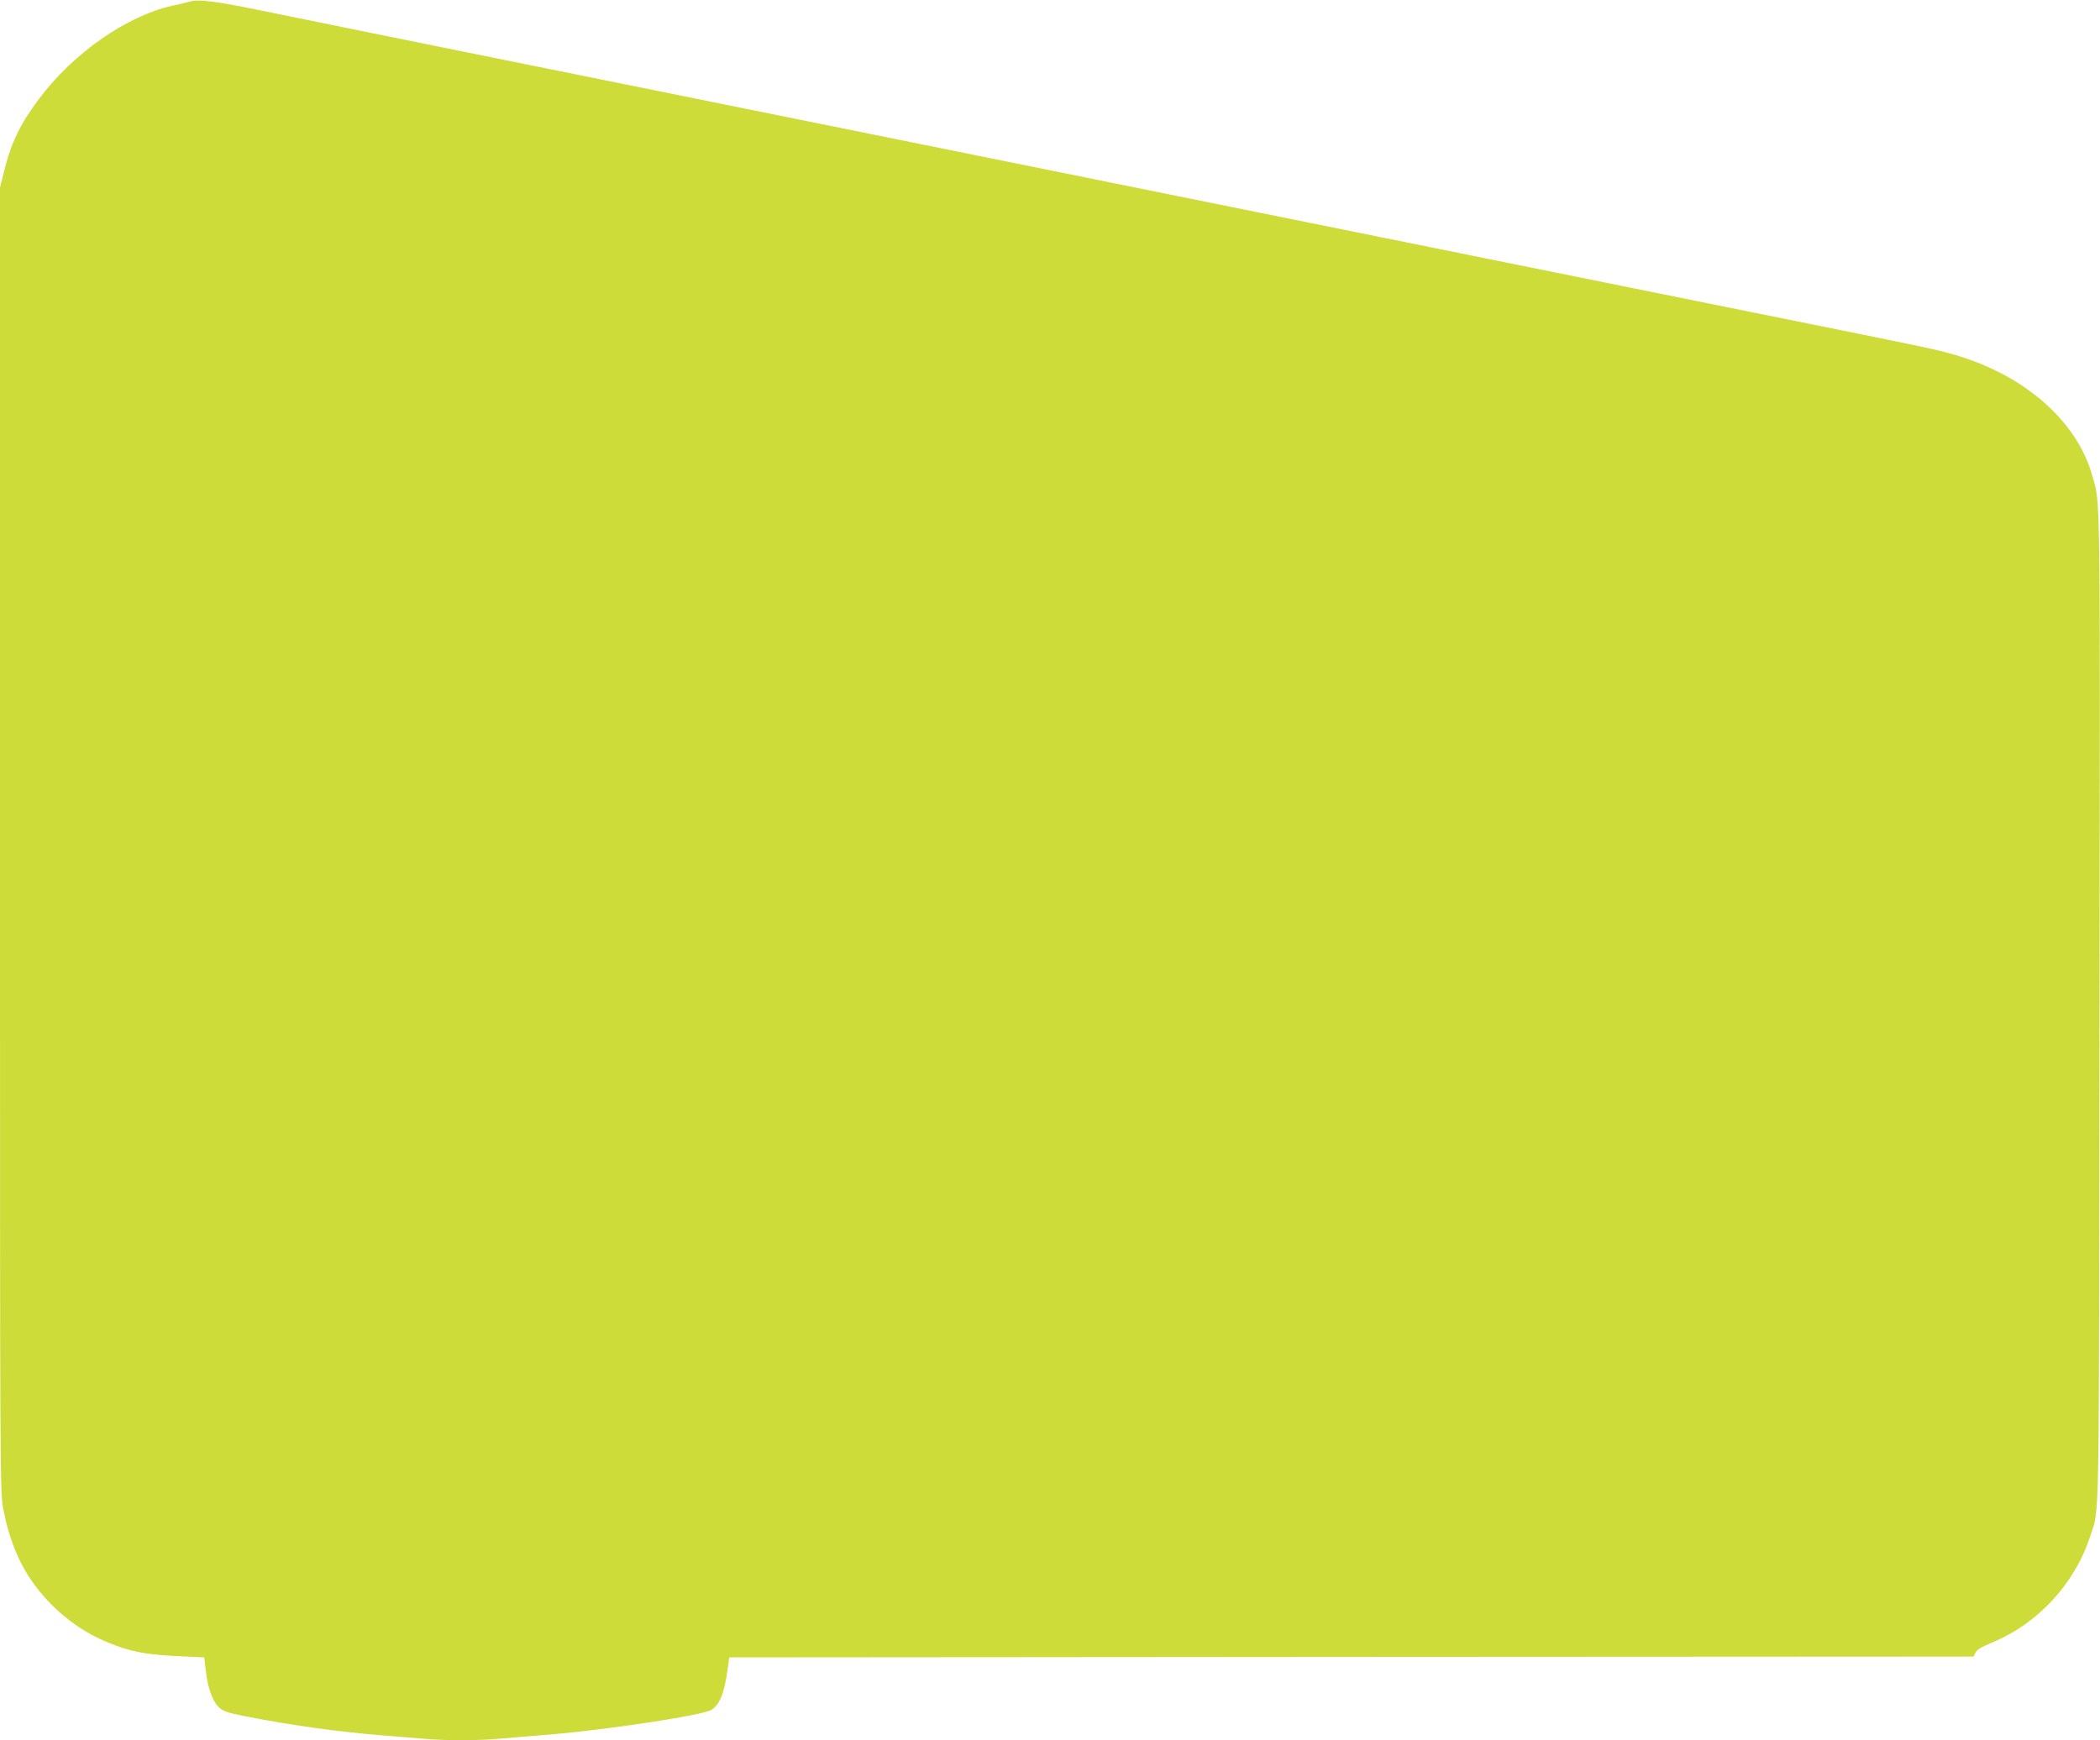 <?xml version="1.0" standalone="no"?>
<!DOCTYPE svg PUBLIC "-//W3C//DTD SVG 20010904//EN"
 "http://www.w3.org/TR/2001/REC-SVG-20010904/DTD/svg10.dtd">
<svg version="1.0" xmlns="http://www.w3.org/2000/svg"
 width="1280pt" height="1061pt" viewBox="0 0 1280 1061"
 preserveAspectRatio="xMidYMid meet">
<g transform="translate(0,1061) scale(0.1,-0.1)"
fill="#cddc39" stroke="none">
<path d="M1155 10600 c-16 -5 -64 -16 -105 -25 -279 -62 -606 -291 -813 -569
-114 -152 -170 -268 -211 -436 l-26 -103 0 -3976 c0 -3933 0 -3977 20 -4081
47 -247 138 -427 296 -585 117 -117 244 -196 404 -253 110 -38 191 -51 375
-60 l150 -7 8 -70 c11 -109 41 -195 79 -232 29 -27 48 -34 163 -57 273 -54
569 -95 830 -116 77 -6 187 -15 245 -20 135 -13 344 -13 484 0 61 5 197 17
301 25 347 29 933 118 981 150 51 33 78 99 98 240 l11 80 3793 3 3792 2 11 24
c8 17 37 35 102 62 279 115 503 358 597 647 58 179 54 -53 57 3227 4 3237 6
3062 -44 3240 -96 341 -426 625 -868 745 -110 30 -124 33 -1175 245 -465 94
-1257 254 -1760 356 -503 102 -1304 264 -1780 360 -476 96 -1052 213 -1280
259 -386 78 -986 199 -3060 619 -448 91 -972 197 -1165 237 -346 72 -452 86
-510 69z"/>
</g>
</svg>
